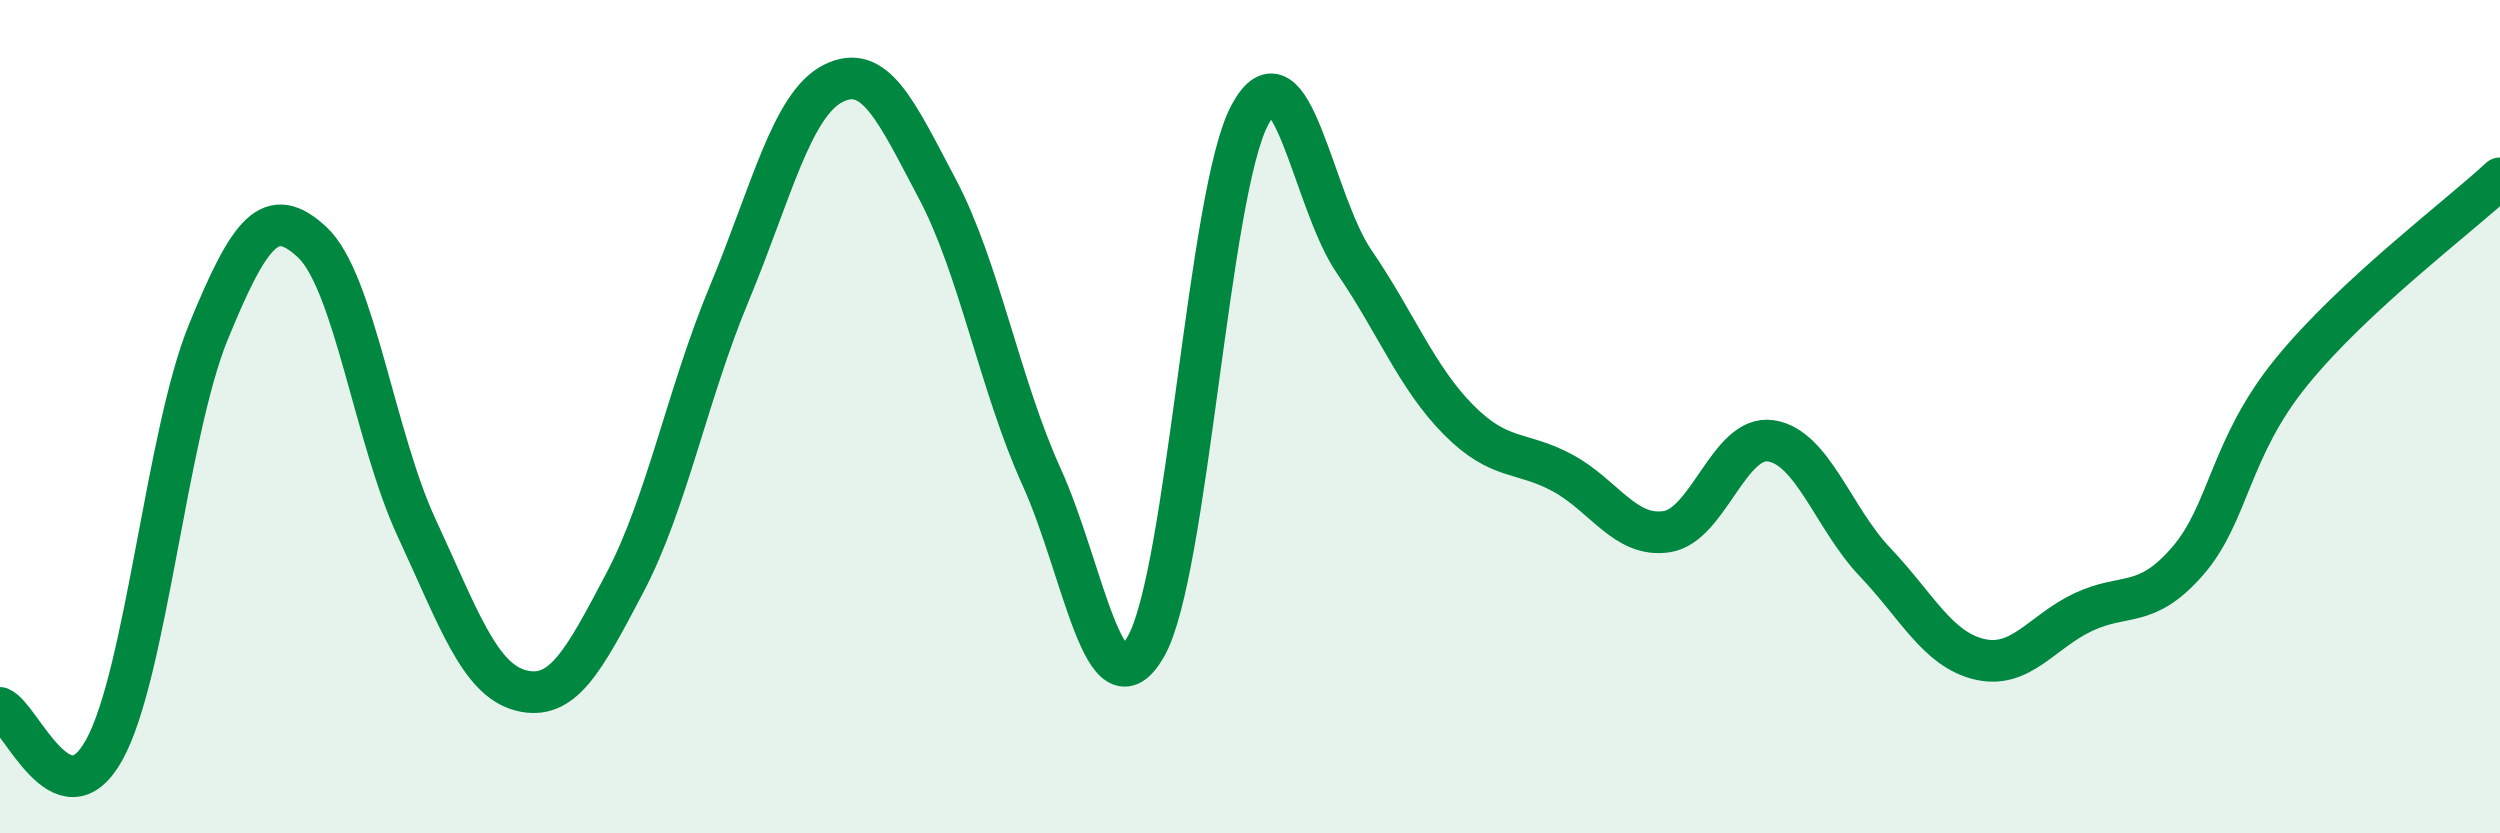 
    <svg width="60" height="20" viewBox="0 0 60 20" xmlns="http://www.w3.org/2000/svg">
      <path
        d="M 0,16.99 C 0.5,17.19 1.5,19.8 2.5,18 C 3.5,16.2 4,10.41 5,7.97 C 6,5.53 6.5,4.88 7.5,5.82 C 8.5,6.76 9,10.52 10,12.67 C 11,14.82 11.5,16.31 12.5,16.57 C 13.5,16.83 14,15.88 15,13.98 C 16,12.08 16.5,9.45 17.5,7.05 C 18.5,4.65 19,2.5 20,2 C 21,1.5 21.5,2.65 22.5,4.54 C 23.5,6.43 24,9.25 25,11.45 C 26,13.65 26.5,17.26 27.5,15.52 C 28.5,13.78 29,4.6 30,2.75 C 31,0.9 31.5,4.82 32.5,6.28 C 33.5,7.74 34,9.06 35,10.07 C 36,11.08 36.5,10.81 37.5,11.35 C 38.5,11.89 39,12.91 40,12.76 C 41,12.61 41.5,10.43 42.5,10.58 C 43.5,10.73 44,12.44 45,13.49 C 46,14.54 46.5,15.58 47.5,15.82 C 48.5,16.06 49,15.16 50,14.69 C 51,14.22 51.5,14.62 52.5,13.47 C 53.5,12.32 53.5,10.76 55,8.92 C 56.5,7.08 59,5.21 60,4.28L60 20L0 20Z"
        fill="#008740"
        opacity="0.1"
        stroke-linecap="round"
        stroke-linejoin="round"
      />
      <path
        d="M 0,16.99 C 0.5,17.19 1.5,19.8 2.5,18 C 3.5,16.2 4,10.41 5,7.97 C 6,5.53 6.5,4.88 7.5,5.82 C 8.5,6.76 9,10.52 10,12.67 C 11,14.82 11.5,16.31 12.5,16.57 C 13.5,16.83 14,15.88 15,13.98 C 16,12.08 16.5,9.45 17.5,7.05 C 18.5,4.65 19,2.5 20,2 C 21,1.5 21.5,2.65 22.5,4.54 C 23.5,6.43 24,9.25 25,11.45 C 26,13.65 26.5,17.26 27.5,15.52 C 28.5,13.78 29,4.6 30,2.75 C 31,0.9 31.5,4.82 32.5,6.28 C 33.5,7.74 34,9.06 35,10.07 C 36,11.08 36.5,10.81 37.5,11.35 C 38.5,11.89 39,12.91 40,12.76 C 41,12.61 41.5,10.43 42.5,10.58 C 43.5,10.73 44,12.44 45,13.49 C 46,14.54 46.5,15.58 47.5,15.82 C 48.5,16.06 49,15.16 50,14.69 C 51,14.22 51.5,14.62 52.5,13.47 C 53.5,12.32 53.5,10.76 55,8.92 C 56.5,7.08 59,5.21 60,4.28"
        stroke="#008740"
        stroke-width="1"
        fill="none"
        stroke-linecap="round"
        stroke-linejoin="round"
      />
    </svg>
  